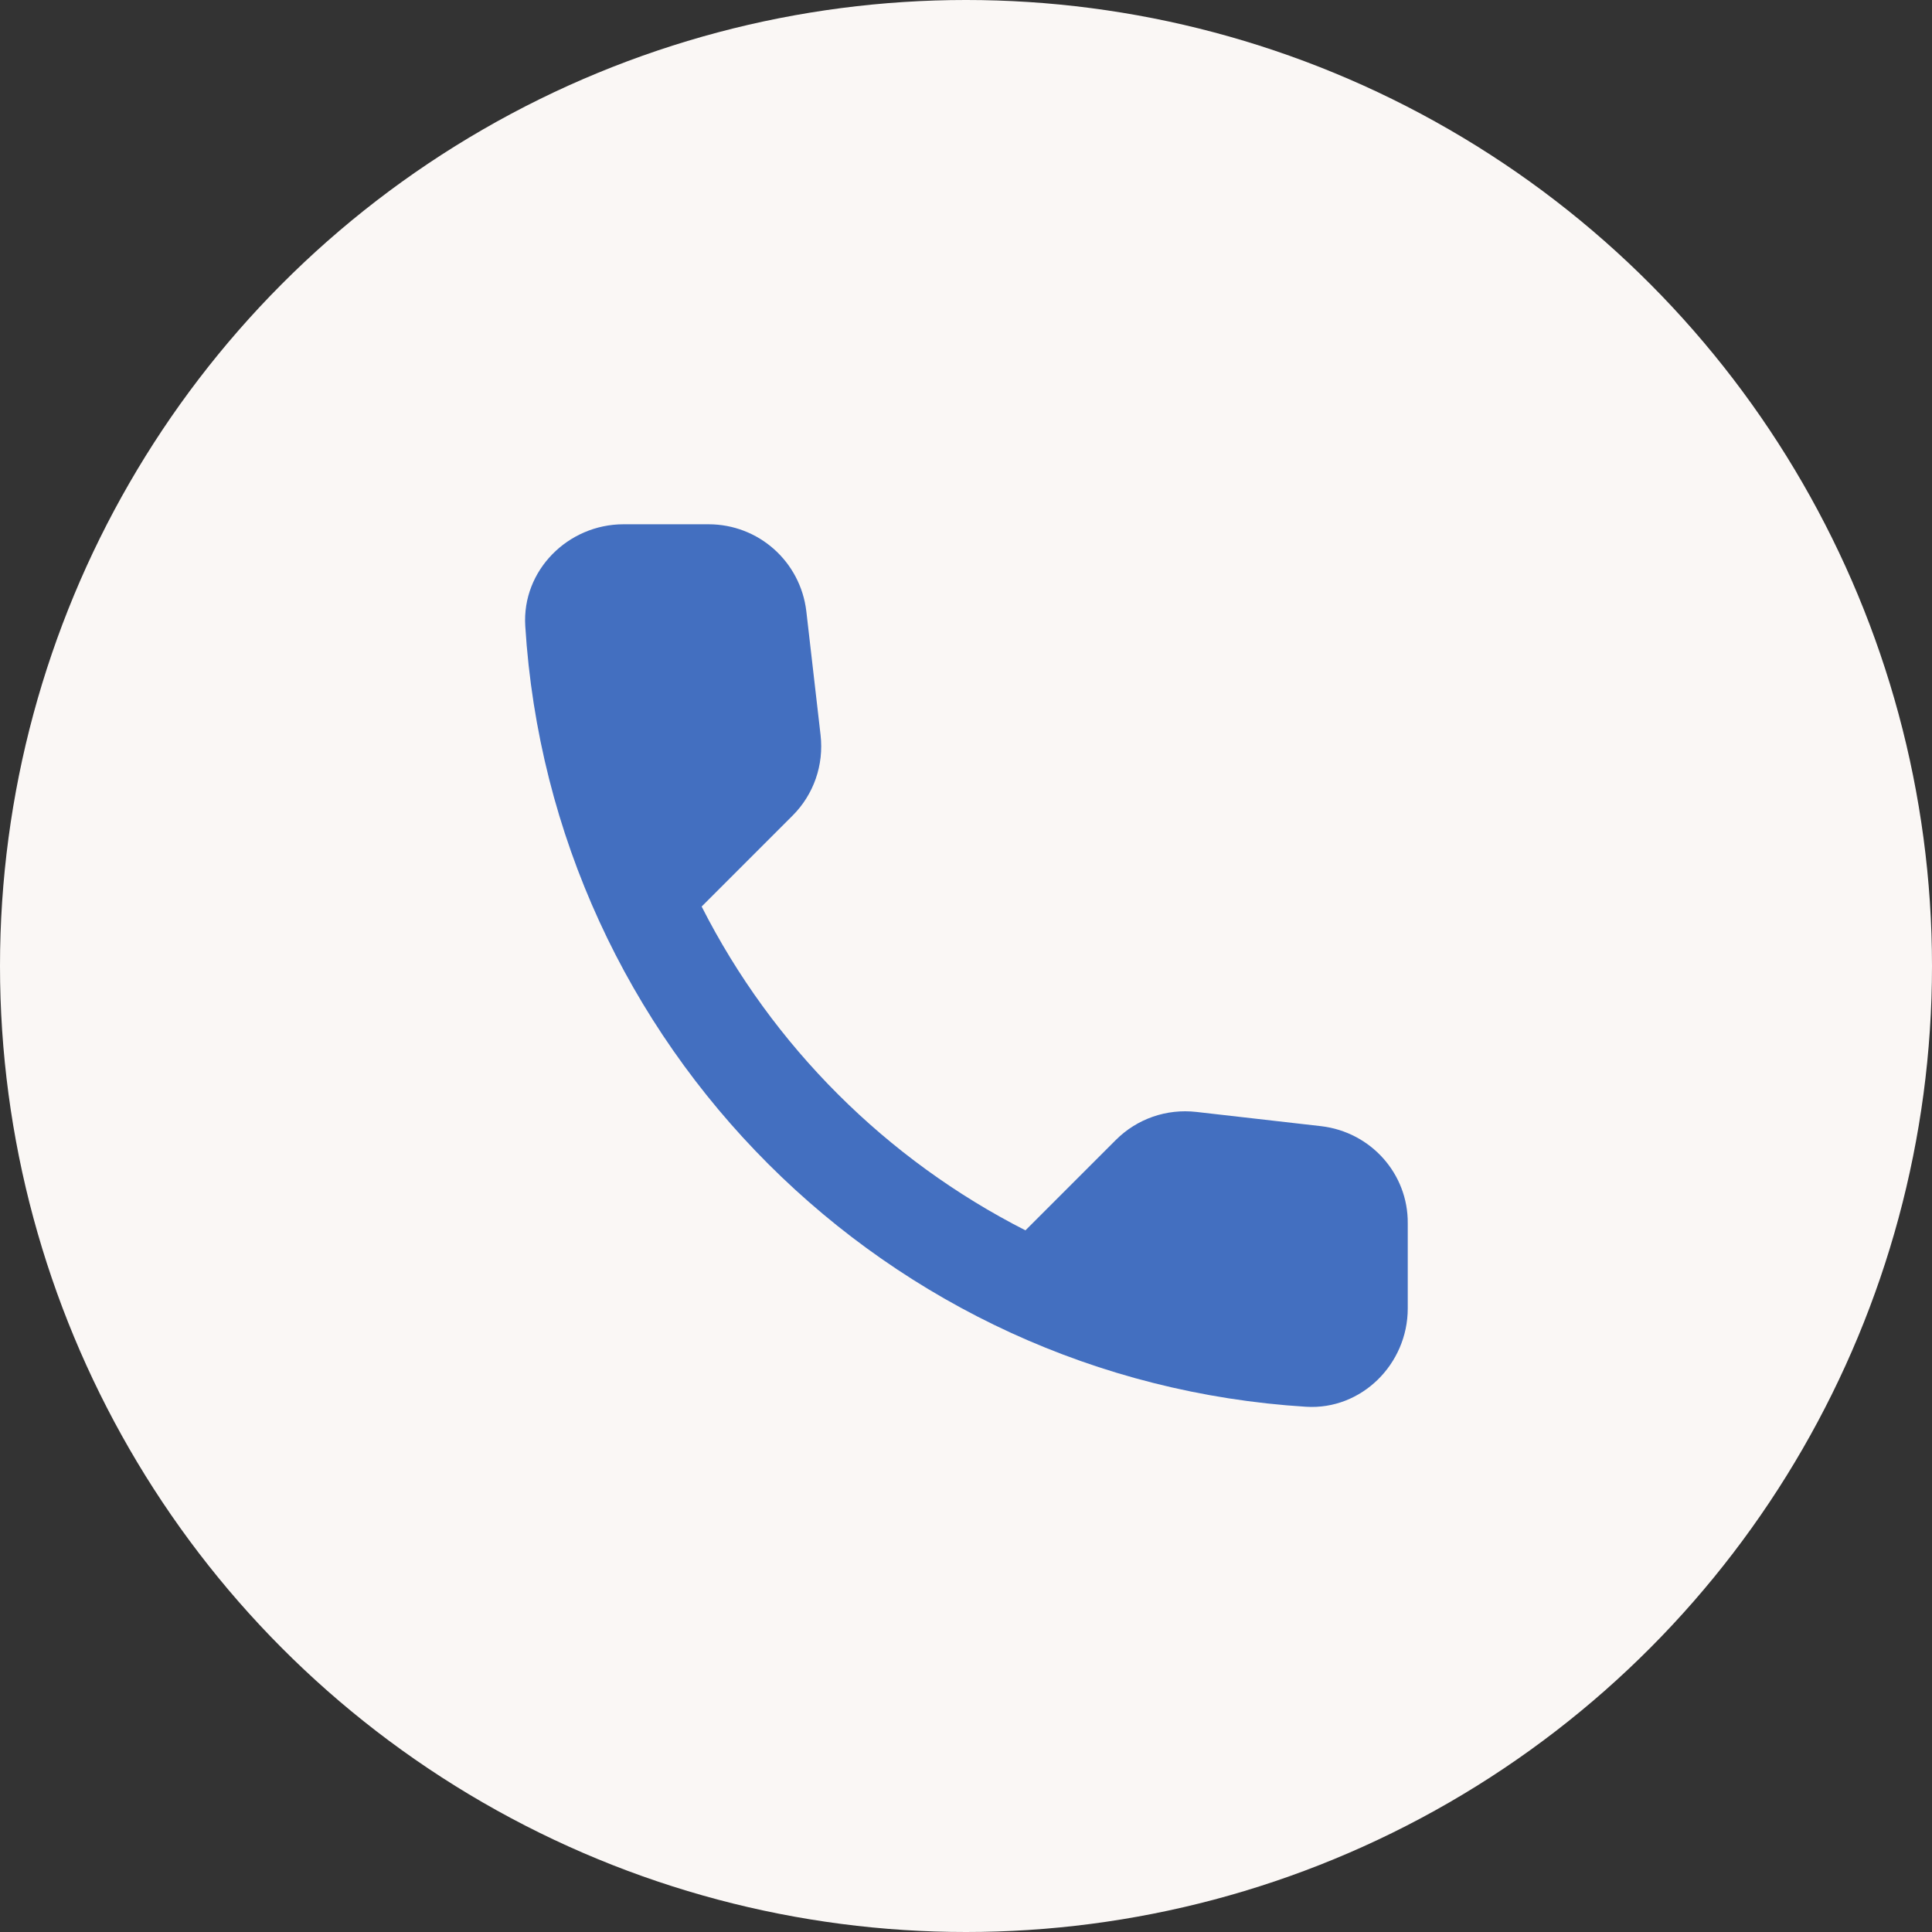 <svg width="80" height="80" viewBox="0 0 80 80" fill="none" xmlns="http://www.w3.org/2000/svg">
<rect x="0" y="0" width="80" height="80" fill="#333333" stroke="none"/>
<circle cx="40" cy="40" r="40" fill="#FAF7F5"/>
<g clip-path="url(#clip0_244_42651)">
<path d="M54.711 46.633L49.543 46.043C48.302 45.9 47.081 46.328 46.206 47.202L42.462 50.946C36.704 48.016 31.984 43.316 29.054 37.538L32.818 33.774C33.693 32.899 34.12 31.678 33.978 30.437L33.388 25.31C33.144 23.255 31.414 21.709 29.339 21.709H25.819C23.52 21.709 21.607 23.621 21.75 25.92C22.828 43.296 36.725 57.172 54.08 58.251C56.379 58.393 58.292 56.48 58.292 54.181V50.661C58.312 48.606 56.766 46.877 54.711 46.633Z" fill="#436FC0"/>
</g>
<defs>
<clipPath id="clip0_244_42651">
<rect width="48.831" height="48.831" fill="white" transform="translate(15.584 15.585)"/>
</clipPath>
</defs>
</svg>

